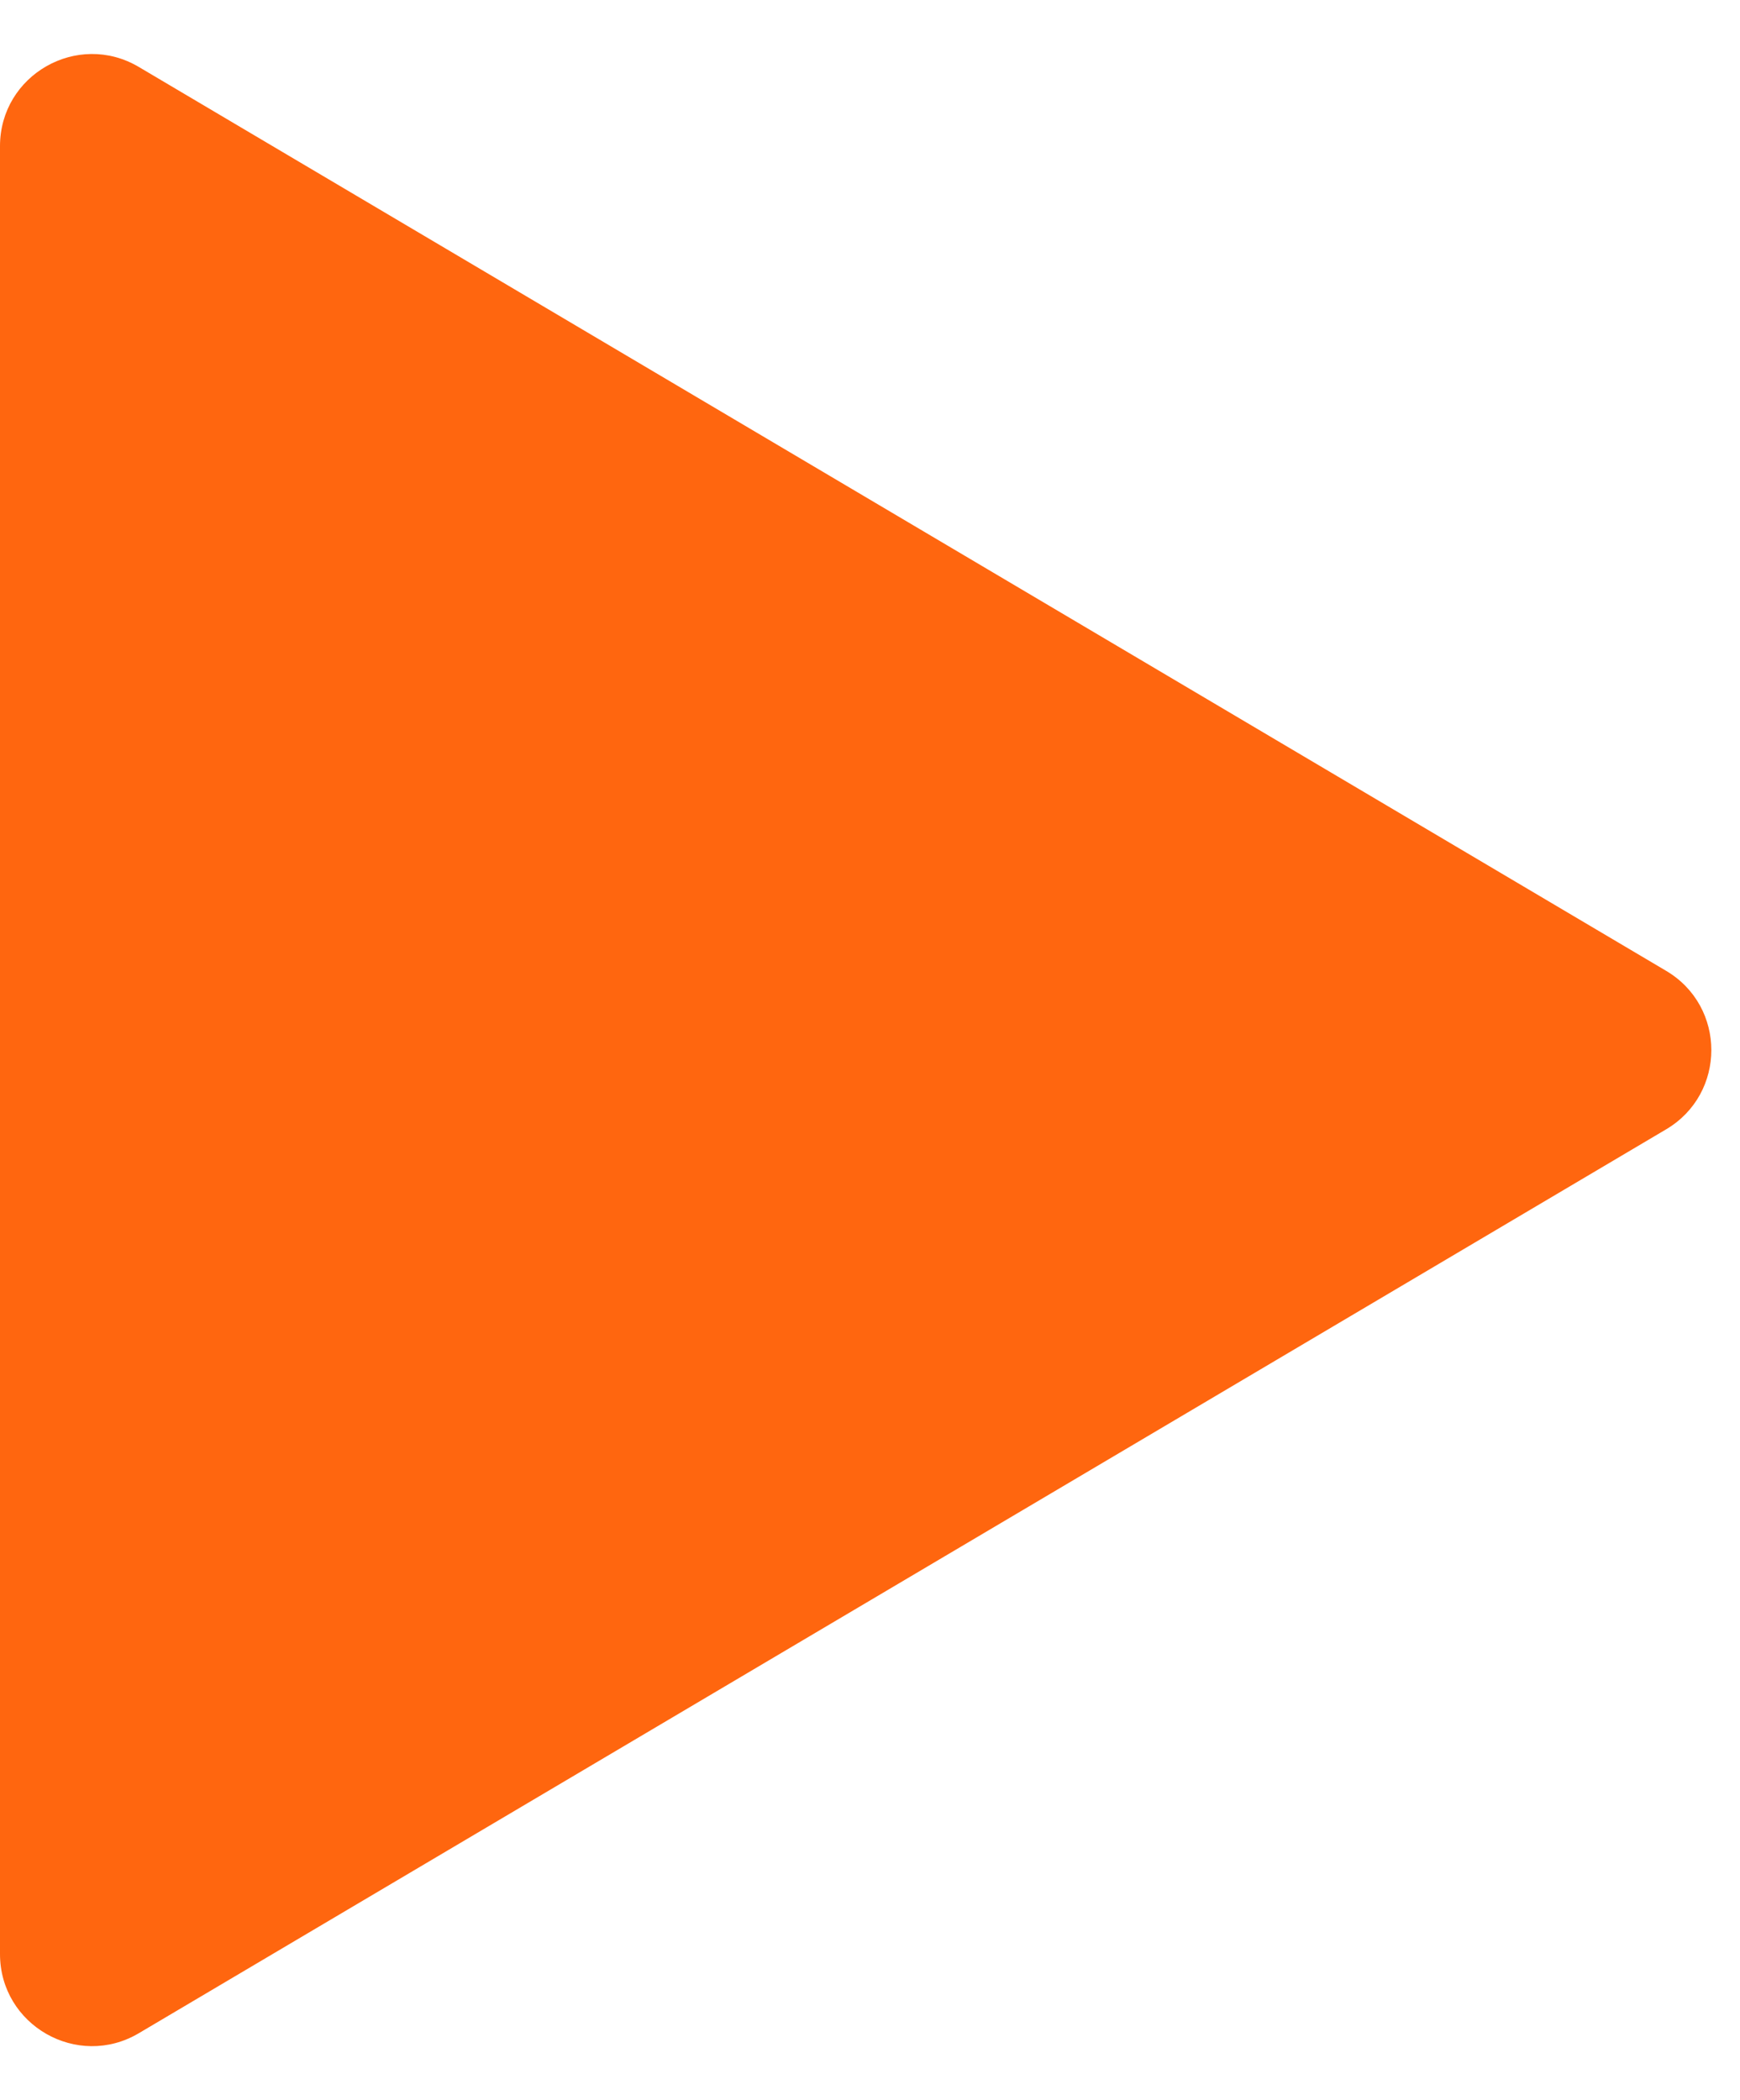 <?xml version="1.0" encoding="UTF-8"?> <svg xmlns="http://www.w3.org/2000/svg" width="29" height="35" viewBox="0 0 29 35" fill="none"> <path d="M27.77 16.18C28.773 16.774 28.773 18.226 27.77 18.82L2.314 33.884C1.292 34.489 -1.60649e-06 33.752 -1.55457e-06 32.564L-2.37597e-07 2.436C-1.85681e-07 1.248 1.292 0.511 2.314 1.116L27.77 16.18Z" fill="#FF660F"></path> </svg> 